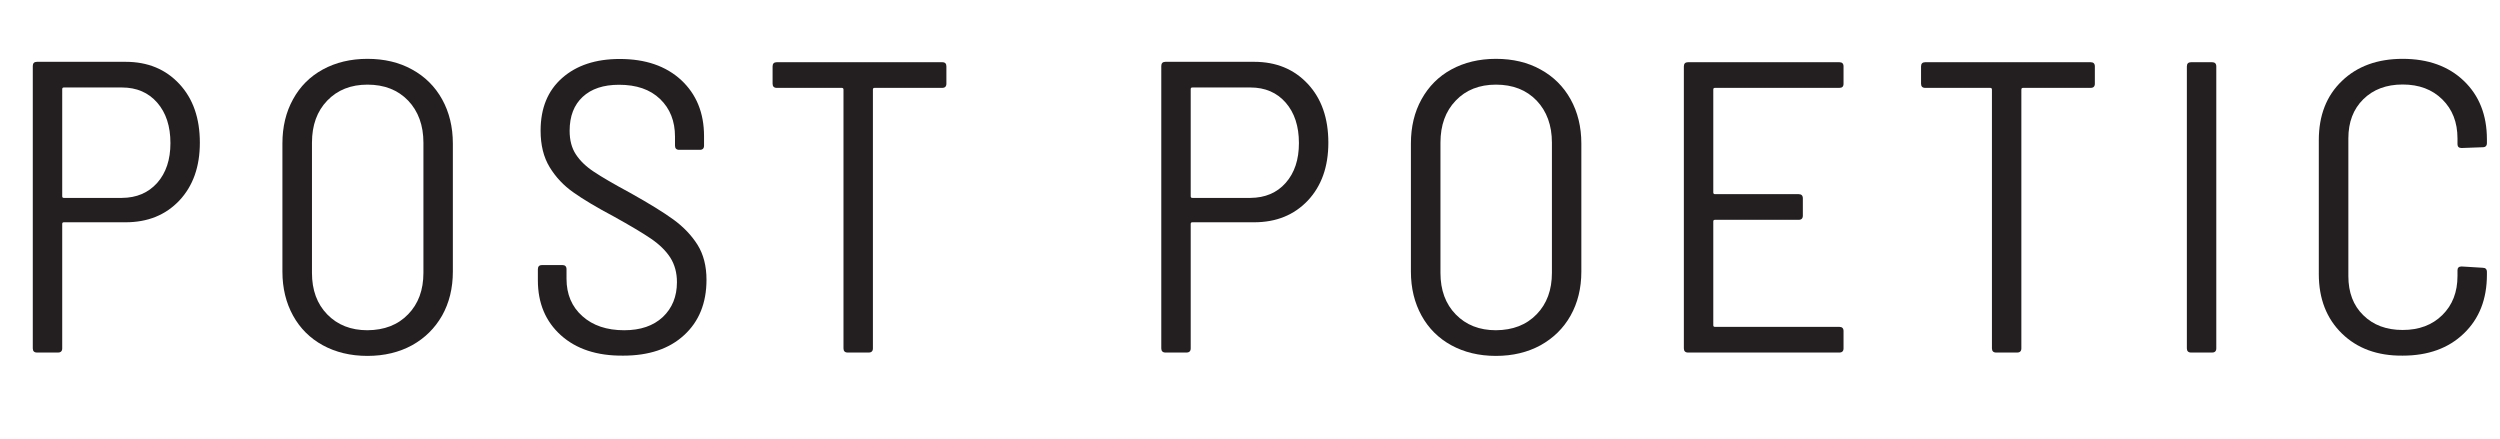 <svg xml:space="preserve" style="enable-background:new 0 0 192.89 33.89;" viewBox="0 0 192.89 33.89" y="0px" x="0px" xmlns:xlink="http://www.w3.org/1999/xlink" xmlns="http://www.w3.org/2000/svg" id="Layer_1" version="1.1">
<style type="text/css">
	.st0{enable-background:new    ;}
	.st1{fill:#231F20;}
</style>
<g class="st0">
	<path d="M13.84,6.48c1.06,1.14,1.58,2.65,1.58,4.53c0,1.86-0.53,3.34-1.58,4.46c-1.06,1.12-2.44,1.68-4.14,1.68H4.93
		c-0.09,0-0.13,0.04-0.13,0.13v9.6c0,0.21-0.11,0.32-0.32,0.32H2.85c-0.21,0-0.32-0.11-0.32-0.32V5.09c0-0.21,0.11-0.32,0.32-0.32
		H9.7C11.4,4.77,12.78,5.34,13.84,6.48z M12.13,14.11c0.68-0.77,1.02-1.79,1.02-3.07c0-1.3-0.34-2.34-1.02-3.12
		c-0.68-0.78-1.59-1.17-2.72-1.17H4.93c-0.09,0-0.13,0.04-0.13,0.13v8.26c0,0.09,0.04,0.13,0.13,0.13h4.48
		C10.54,15.26,11.44,14.88,12.13,14.11z" class="st1"></path>
	<path d="M24.91,26.64c-0.99-0.54-1.76-1.31-2.3-2.29c-0.54-0.98-0.82-2.11-0.82-3.39v-9.89c0-1.28,0.27-2.42,0.82-3.41
		c0.54-0.99,1.31-1.76,2.3-2.3s2.14-0.82,3.44-0.82s2.45,0.27,3.44,0.82c0.99,0.54,1.77,1.31,2.32,2.3
		c0.55,0.99,0.83,2.13,0.83,3.41v9.89c0,1.28-0.28,2.41-0.83,3.39c-0.56,0.98-1.33,1.74-2.32,2.29c-0.99,0.54-2.14,0.82-3.44,0.82
		S25.9,27.18,24.91,26.64z M31.49,24.25c0.79-0.81,1.18-1.88,1.18-3.2V11.01c0-1.34-0.4-2.43-1.18-3.25
		c-0.79-0.82-1.83-1.23-3.14-1.23c-1.28,0-2.31,0.41-3.1,1.23c-0.79,0.82-1.18,1.9-1.18,3.25v10.05c0,1.32,0.39,2.39,1.18,3.2
		c0.79,0.81,1.82,1.22,3.1,1.22C29.65,25.47,30.7,25.07,31.49,24.25z" class="st1"></path>
</g>
<g class="st0">
	<path d="M43.28,25.87c-1.18-1.06-1.78-2.47-1.78-4.24v-0.86c0-0.21,0.11-0.32,0.32-0.32h1.57
		c0.21,0,0.32,0.11,0.32,0.32v0.74c0,1.2,0.41,2.16,1.22,2.88c0.81,0.73,1.89,1.09,3.23,1.09c1.26,0,2.25-0.34,2.98-1.02
		c0.72-0.68,1.09-1.58,1.09-2.69c0-0.72-0.17-1.35-0.51-1.89c-0.34-0.53-0.84-1.02-1.5-1.47c-0.66-0.45-1.61-1.01-2.85-1.7
		c-1.32-0.7-2.36-1.32-3.12-1.86c-0.76-0.53-1.37-1.18-1.84-1.95c-0.47-0.77-0.7-1.71-0.7-2.82c0-1.73,0.55-3.08,1.66-4.06
		s2.59-1.47,4.45-1.47c1.98,0,3.56,0.54,4.74,1.63c1.17,1.09,1.76,2.53,1.76,4.32v0.74c0,0.21-0.11,0.32-0.32,0.32h-1.6
		c-0.21,0-0.32-0.11-0.32-0.32v-0.7c0-1.19-0.38-2.16-1.15-2.9c-0.77-0.74-1.82-1.1-3.17-1.1c-1.2,0-2.13,0.31-2.8,0.93
		c-0.67,0.62-1.01,1.49-1.01,2.62c0,0.73,0.16,1.33,0.48,1.82c0.32,0.49,0.78,0.94,1.39,1.34c0.61,0.41,1.54,0.95,2.8,1.63
		c1.45,0.81,2.57,1.5,3.34,2.06c0.78,0.57,1.4,1.22,1.86,1.95c0.46,0.74,0.69,1.64,0.69,2.7c0,1.79-0.58,3.22-1.73,4.27
		c-1.15,1.06-2.72,1.58-4.7,1.58C46.06,27.46,44.46,26.93,43.28,25.87z" class="st1"></path>
</g>
<g class="st0">
	<path d="M73.02,5.12v1.34c0,0.21-0.11,0.32-0.32,0.32h-5.22c-0.09,0-0.13,0.04-0.13,0.13v19.97
		c0,0.21-0.11,0.32-0.32,0.32h-1.63c-0.21,0-0.32-0.11-0.32-0.32V6.91c0-0.08-0.04-0.13-0.13-0.13h-5.02
		c-0.21,0-0.32-0.11-0.32-0.32V5.12c0-0.21,0.11-0.32,0.32-0.32H72.7C72.92,4.8,73.02,4.91,73.02,5.12z" class="st1"></path>
	<path d="M100.91,6.48c1.06,1.14,1.58,2.65,1.58,4.53c0,1.86-0.53,3.34-1.58,4.46c-1.06,1.12-2.44,1.68-4.14,1.68H92
		c-0.09,0-0.13,0.04-0.13,0.13v9.6c0,0.21-0.11,0.32-0.32,0.32h-1.63c-0.21,0-0.32-0.11-0.32-0.32V5.09c0-0.21,0.11-0.32,0.32-0.32
		h6.85C98.47,4.77,99.85,5.34,100.91,6.48z M99.2,14.11c0.68-0.77,1.02-1.79,1.02-3.07c0-1.3-0.34-2.34-1.02-3.12
		c-0.68-0.78-1.59-1.17-2.72-1.17H92c-0.09,0-0.13,0.04-0.13,0.13v8.26c0,0.09,0.04,0.13,0.13,0.13h4.48
		C97.61,15.26,98.52,14.88,99.2,14.11z" class="st1"></path>
	<path d="M111.98,26.64c-0.99-0.54-1.76-1.31-2.3-2.29s-0.82-2.11-0.82-3.39v-9.89c0-1.28,0.27-2.42,0.82-3.41
		s1.31-1.76,2.3-2.3s2.14-0.82,3.44-0.82c1.3,0,2.45,0.27,3.44,0.82c0.99,0.54,1.77,1.31,2.32,2.3s0.83,2.13,0.83,3.41v9.89
		c0,1.28-0.28,2.41-0.83,3.39s-1.33,1.74-2.32,2.29c-0.99,0.54-2.14,0.82-3.44,0.82C114.12,27.46,112.97,27.18,111.98,26.64z
		 M118.56,24.25c0.79-0.81,1.18-1.88,1.18-3.2V11.01c0-1.34-0.4-2.43-1.18-3.25c-0.79-0.82-1.83-1.23-3.14-1.23
		c-1.28,0-2.32,0.41-3.1,1.23c-0.79,0.82-1.18,1.9-1.18,3.25v10.05c0,1.32,0.39,2.39,1.18,3.2c0.79,0.81,1.82,1.22,3.1,1.22
		C116.72,25.47,117.77,25.07,118.56,24.25z" class="st1"></path>
	<path d="M141.92,6.78h-9.6c-0.09,0-0.13,0.04-0.13,0.13v7.94c0,0.08,0.04,0.13,0.13,0.13h6.46
		c0.21,0,0.32,0.11,0.32,0.32v1.34c0,0.21-0.11,0.32-0.32,0.32h-6.46c-0.09,0-0.13,0.04-0.13,0.13v8c0,0.09,0.04,0.13,0.13,0.13h9.6
		c0.21,0,0.32,0.11,0.32,0.32v1.34c0,0.21-0.11,0.32-0.32,0.32h-11.68c-0.21,0-0.32-0.11-0.32-0.32V5.12c0-0.21,0.11-0.32,0.32-0.32
		h11.68c0.21,0,0.32,0.11,0.32,0.32v1.34C142.24,6.68,142.13,6.78,141.92,6.78z" class="st1"></path>
	<path d="M161.63,5.12v1.34c0,0.21-0.11,0.32-0.32,0.32h-5.22c-0.08,0-0.13,0.04-0.13,0.13v19.97
		c0,0.21-0.11,0.32-0.32,0.32h-1.63c-0.21,0-0.32-0.11-0.32-0.32V6.91c0-0.08-0.04-0.13-0.13-0.13h-5.02
		c-0.21,0-0.32-0.11-0.32-0.32V5.12c0-0.21,0.11-0.32,0.32-0.32h12.77C161.52,4.8,161.63,4.91,161.63,5.12z" class="st1"></path>
	<path d="M168.73,26.88V5.12c0-0.21,0.11-0.32,0.32-0.32h1.63c0.21,0,0.32,0.11,0.32,0.32v21.76
		c0,0.21-0.11,0.32-0.32,0.32h-1.63C168.84,27.2,168.73,27.09,168.73,26.88z" class="st1"></path>
	<path d="M180.69,25.73c-1.18-1.15-1.78-2.68-1.78-4.58V10.81c0-1.9,0.59-3.42,1.78-4.56c1.18-1.14,2.75-1.71,4.69-1.71
		c1.96,0,3.54,0.57,4.72,1.7c1.18,1.13,1.78,2.63,1.78,4.51v0.29c0,0.21-0.11,0.32-0.32,0.32l-1.63,0.06c-0.21,0-0.32-0.1-0.32-0.29
		v-0.45c0-1.24-0.39-2.24-1.17-3.01c-0.78-0.77-1.8-1.15-3.06-1.15c-1.26,0-2.27,0.38-3.04,1.14c-0.77,0.76-1.15,1.77-1.15,3.02
		v10.62c0,1.26,0.38,2.27,1.15,3.02c0.77,0.76,1.78,1.14,3.04,1.14c1.26,0,2.28-0.38,3.06-1.15c0.78-0.77,1.17-1.77,1.17-3.01v-0.45
		c0-0.19,0.11-0.29,0.32-0.29l1.63,0.1c0.21,0,0.32,0.11,0.32,0.32v0.22c0,1.88-0.59,3.39-1.78,4.53c-1.18,1.14-2.76,1.71-4.72,1.71
		C183.43,27.46,181.87,26.88,180.69,25.73z" class="st1"></path>
</g>
</svg>
